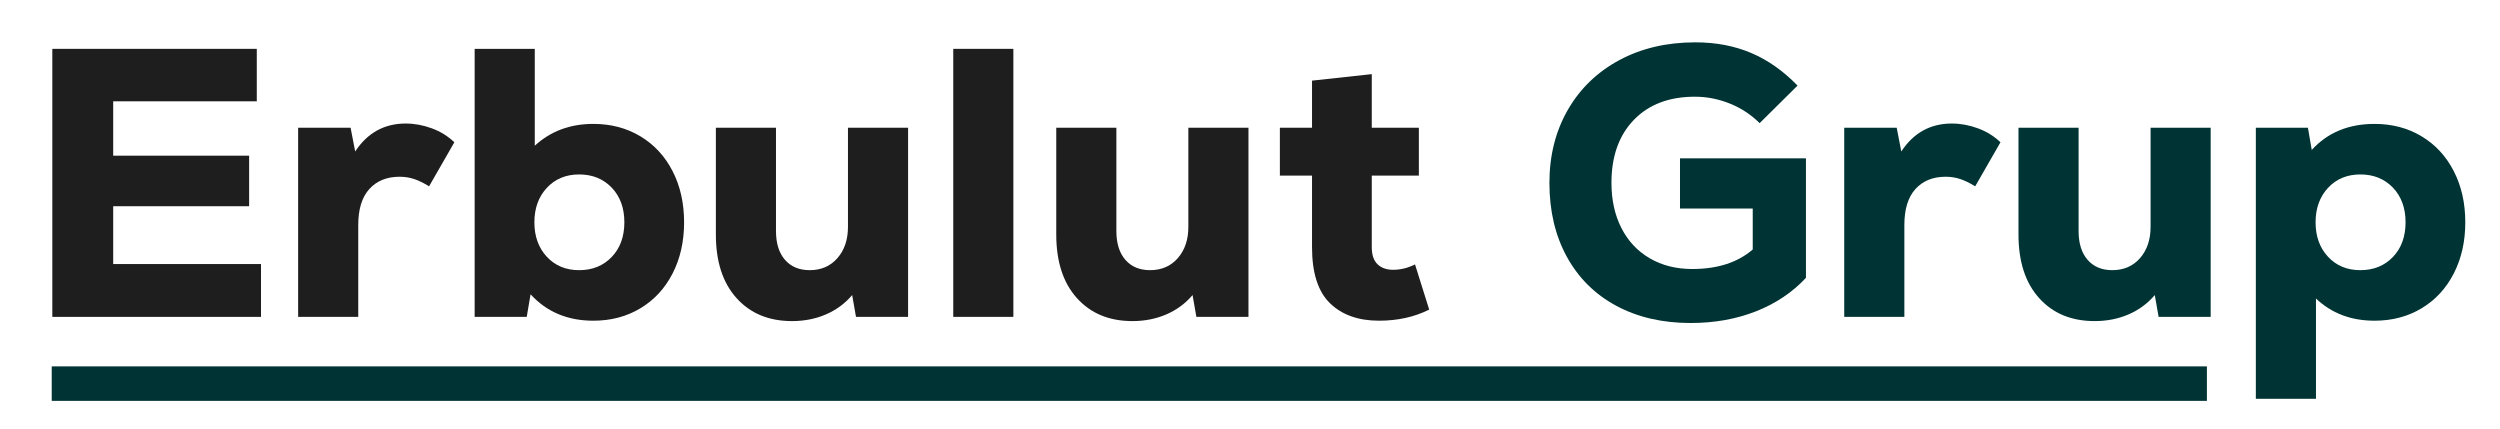 <?xml version="1.0" encoding="utf-8"?>
<!-- Generator: Adobe Illustrator 16.0.0, SVG Export Plug-In . SVG Version: 6.00 Build 0)  -->
<!DOCTYPE svg PUBLIC "-//W3C//DTD SVG 1.1//EN" "http://www.w3.org/Graphics/SVG/1.1/DTD/svg11.dtd">
<svg version="1.1" id="katman_1" xmlns="http://www.w3.org/2000/svg" xmlns:xlink="http://www.w3.org/1999/xlink" x="0px" y="0px"
	 width="290px" height="49.75px" viewBox="0 0 290 49.75" enable-background="new 0 0 290 49.75" xml:space="preserve">
<g>
	<g>
		<path fill="#1E1E1E" d="M13.131,30.629h17.145v6.129H6.069V5.667h23.718v6.085H13.131v6.307h15.768v5.863H13.131V30.629z"/>
		<path fill="#1E1E1E" d="M50.085,14.884c1.006,0.371,1.88,0.911,2.621,1.621l-2.932,5.108c-0.622-0.385-1.199-0.667-1.732-0.844
			c-0.533-0.177-1.096-0.266-1.688-0.266c-1.481,0-2.65,0.474-3.509,1.421c-0.859,0.948-1.288,2.34-1.288,4.175v10.659h-6.973
			V14.817h6.085l0.533,2.754c1.421-2.161,3.375-3.242,5.863-3.242C48.071,14.329,49.078,14.514,50.085,14.884z"/>
		<path fill="#1E1E1E" d="M74.292,15.816c1.599,0.962,2.842,2.31,3.731,4.042c0.888,1.732,1.332,3.708,1.332,5.929
			c0,2.221-0.444,4.197-1.332,5.93c-0.889,1.732-2.132,3.08-3.731,4.042c-1.599,0.962-3.42,1.443-5.463,1.443
			c-2.991,0-5.418-1.021-7.284-3.064l-0.444,2.62H55.06V5.667h6.973v11.237c1.835-1.688,4.101-2.532,6.795-2.532
			C70.872,14.373,72.692,14.854,74.292,15.816z M70.96,29.807c0.978-1.021,1.466-2.36,1.466-4.02c0-1.657-0.488-2.998-1.466-4.019
			c-0.977-1.021-2.236-1.532-3.775-1.532c-1.54,0-2.792,0.519-3.753,1.555c-0.962,1.037-1.443,2.369-1.443,3.997
			c0,1.629,0.481,2.962,1.443,3.998c0.962,1.036,2.213,1.554,3.753,1.554C68.724,31.339,69.983,30.828,70.96,29.807z"/>
		<path fill="#1E1E1E" d="M105.337,14.817v21.941h-6.041l-0.444-2.531c-0.83,0.977-1.843,1.725-3.042,2.242
			c-1.199,0.519-2.51,0.777-3.931,0.777c-2.695,0-4.841-0.888-6.44-2.665c-1.599-1.776-2.398-4.233-2.398-7.372V14.817h6.973v11.992
			c0,1.422,0.348,2.532,1.044,3.332c0.695,0.799,1.65,1.198,2.865,1.198c1.333,0,2.405-0.466,3.22-1.398
			c0.814-0.933,1.221-2.139,1.221-3.62V14.817H105.337z"/>
		<path fill="#1E1E1E" d="M110.578,5.667h6.973v31.09h-6.973V5.667z"/>
		<path fill="#1E1E1E" d="M144.822,14.817v21.941h-6.041l-0.444-2.531c-0.83,0.977-1.843,1.725-3.042,2.242
			c-1.199,0.519-2.51,0.777-3.931,0.777c-2.695,0-4.841-0.888-6.44-2.665c-1.599-1.776-2.398-4.233-2.398-7.372V14.817h6.973v11.992
			c0,1.422,0.348,2.532,1.044,3.332c0.695,0.799,1.65,1.198,2.865,1.198c1.333,0,2.405-0.466,3.22-1.398
			c0.814-0.933,1.221-2.139,1.221-3.62V14.817H144.822z"/>
		<path fill="#1E1E1E" d="M165.787,35.914c-1.719,0.858-3.658,1.288-5.818,1.288c-2.398,0-4.295-0.674-5.686-2.021
			c-1.393-1.347-2.088-3.516-2.088-6.506v-8.306h-3.73v-5.552h3.73V9.354l6.93-0.755v6.218h5.463v5.552h-5.463v8.306
			c0,0.888,0.221,1.547,0.666,1.976c0.443,0.43,1.051,0.645,1.82,0.645c0.859,0,1.703-0.207,2.531-0.622L165.787,35.914z"/>
		<path fill="#003333" d="M209.49,18.37v13.857c-1.57,1.688-3.502,2.983-5.795,3.887c-2.297,0.902-4.82,1.354-7.574,1.354
			c-3.287,0-6.166-0.667-8.639-1.999s-4.383-3.227-5.729-5.685c-1.348-2.458-2.021-5.314-2.021-8.572
			c0-3.168,0.711-5.988,2.131-8.461c1.422-2.472,3.414-4.397,5.975-5.774c2.561-1.376,5.5-2.065,8.816-2.065
			c2.398,0,4.568,0.415,6.508,1.244c1.938,0.829,3.723,2.087,5.352,3.775l-4.396,4.353c-0.979-0.977-2.125-1.732-3.443-2.265
			c-1.318-0.533-2.672-0.8-4.064-0.8c-2.99,0-5.352,0.896-7.084,2.688s-2.598,4.227-2.598,7.306c0,1.984,0.385,3.731,1.154,5.241
			c0.77,1.51,1.865,2.68,3.287,3.509s3.064,1.243,4.93,1.243c2.932,0,5.271-0.755,7.018-2.265v-4.752h-8.439V18.37H209.49z"/>
		<path fill="#003333" d="M229.434,14.884c1.006,0.371,1.881,0.911,2.621,1.621l-2.932,5.108c-0.623-0.385-1.199-0.667-1.732-0.844
			c-0.533-0.177-1.096-0.266-1.688-0.266c-1.482,0-2.65,0.474-3.51,1.421c-0.859,0.948-1.287,2.34-1.287,4.175v10.659h-6.975V14.817
			h6.086l0.533,2.754c1.422-2.161,3.375-3.242,5.863-3.242C227.42,14.329,228.426,14.514,229.434,14.884z"/>
		<path fill="#003333" d="M256.438,14.817v21.941h-6.039l-0.445-2.531c-0.828,0.977-1.844,1.725-3.043,2.242
			c-1.199,0.519-2.508,0.777-3.93,0.777c-2.695,0-4.842-0.888-6.439-2.665c-1.6-1.776-2.398-4.233-2.398-7.372V14.817h6.973v11.992
			c0,1.422,0.348,2.532,1.043,3.332c0.695,0.799,1.65,1.198,2.865,1.198c1.332,0,2.406-0.466,3.221-1.398
			c0.813-0.933,1.221-2.139,1.221-3.62V14.817H256.438z"/>
		<path fill="#003333" d="M280.91,15.816c1.6,0.962,2.844,2.31,3.73,4.042c0.889,1.732,1.334,3.708,1.334,5.929
			c0,2.221-0.445,4.197-1.334,5.93c-0.887,1.732-2.131,3.08-3.73,4.042c-1.598,0.962-3.42,1.443-5.463,1.443
			c-2.725,0-4.99-0.858-6.795-2.576v11.637h-6.975V14.817h6.041l0.445,2.576c1.834-2.013,4.264-3.02,7.283-3.02
			C277.49,14.373,279.313,14.854,280.91,15.816z M277.58,29.807c0.977-1.021,1.465-2.36,1.465-4.02c0-1.657-0.488-2.998-1.465-4.019
			c-0.979-1.021-2.236-1.532-3.775-1.532c-1.541,0-2.791,0.519-3.754,1.555c-0.963,1.037-1.443,2.369-1.443,3.997
			c0,1.629,0.48,2.962,1.443,3.998s2.213,1.554,3.754,1.554C275.344,31.339,276.602,30.828,277.58,29.807z"/>
	</g>
	<rect x="6" y="42.5" fill="#003333" width="250" height="4"/>
</g>
</svg>
